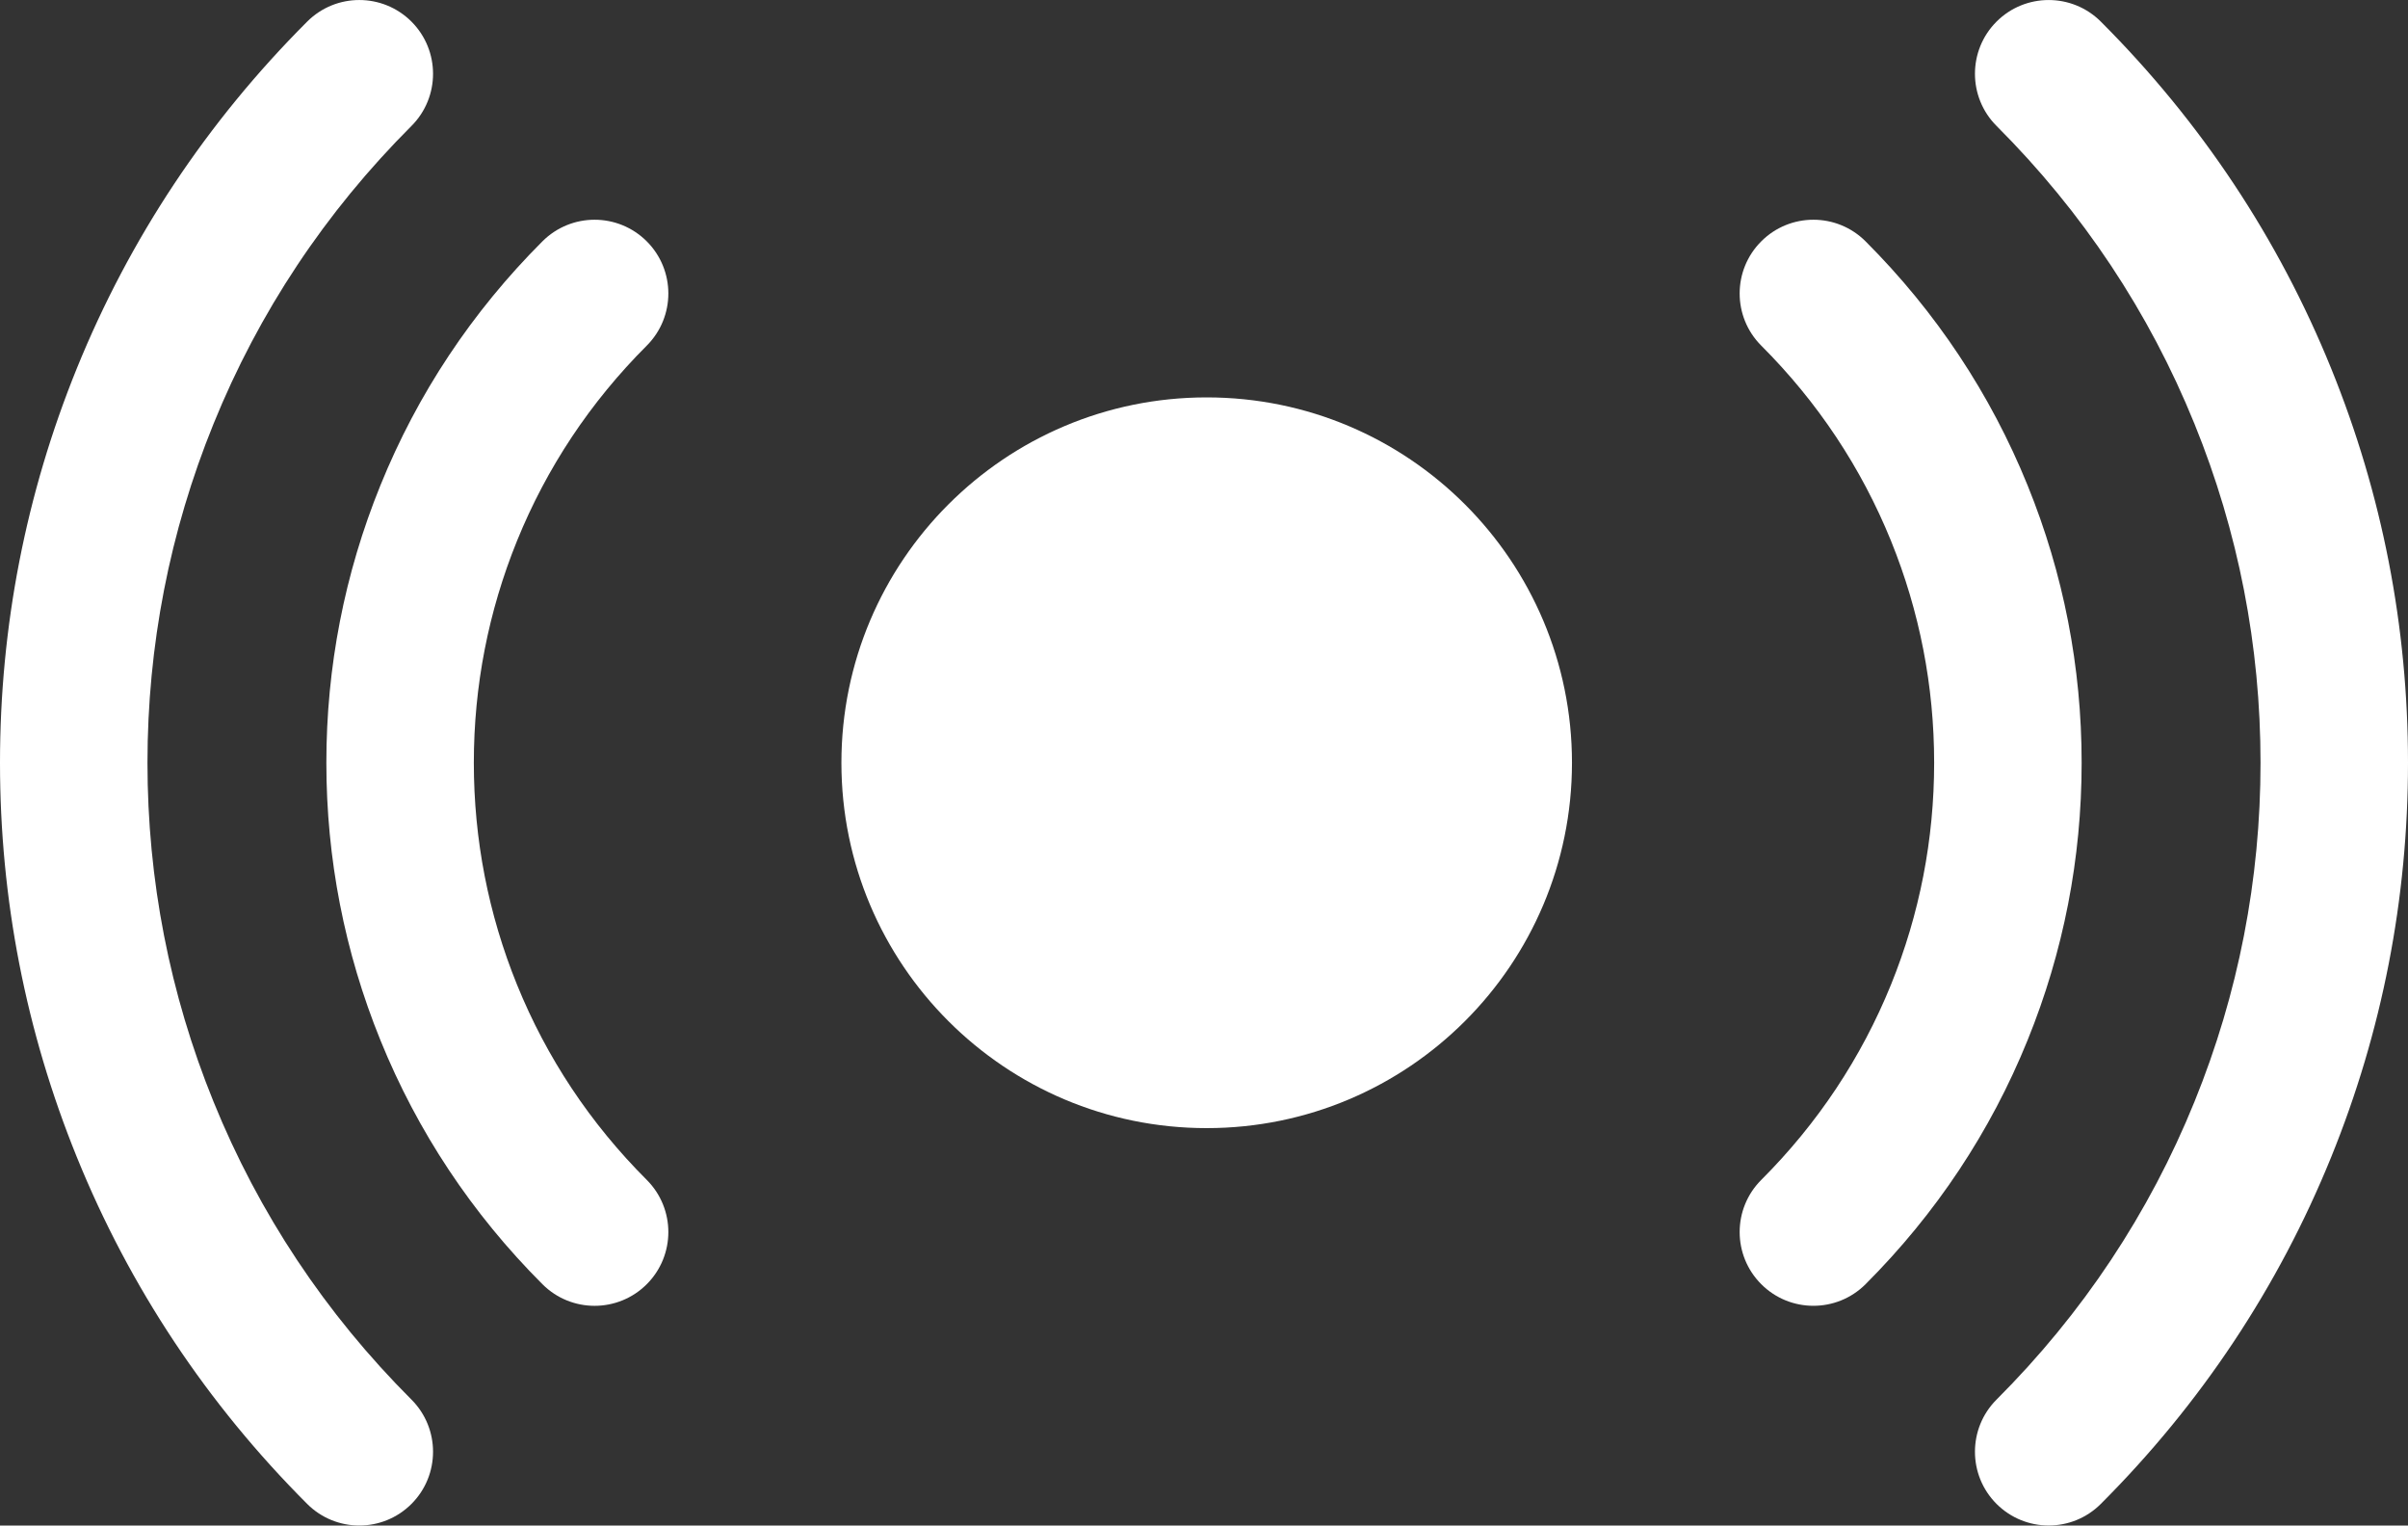<?xml version="1.0" encoding="UTF-8" standalone="no"?><svg xmlns="http://www.w3.org/2000/svg" xmlns:xlink="http://www.w3.org/1999/xlink" fill="#000000" height="316.7" preserveAspectRatio="xMidYMid meet" version="1" viewBox="0.0 0.0 500.0 316.7" width="500" zoomAndPan="magnify"><rect x="0.0" y="0.0" width="500.0" height="316.7" fill="#333333" stroke="none"/><defs><clipPath id="a"><path d="M 410 0 L 500 0 L 500 316.699 L 410 316.699 Z M 410 0"/></clipPath><clipPath id="b"><path d="M 0 0 L 90 0 L 90 316.699 L 0 316.699 Z M 0 0"/></clipPath></defs><g><g id="change1_1"><path d="M 432.234 158.348 C 432.234 138.48 428.465 119.102 421.012 100.762 C 413.301 81.766 401.98 64.719 387.367 50.102 C 381.387 44.121 371.688 44.121 365.711 50.102 C 359.73 56.078 359.73 65.773 365.711 71.754 C 377.422 83.461 386.48 97.094 392.645 112.273 C 398.594 126.941 401.609 142.445 401.609 158.348 C 401.609 174.254 398.594 189.758 392.645 204.426 C 386.48 219.605 377.422 233.242 365.711 244.949 C 359.73 250.926 359.73 260.621 365.711 266.602 C 368.703 269.594 372.617 271.086 376.535 271.086 C 380.457 271.086 384.371 269.594 387.367 266.602 C 401.984 251.98 413.309 234.941 421.012 215.941 C 428.465 197.598 432.234 178.223 432.234 158.348" fill="#ffffff"/></g><g clip-path="url(#a)" id="change1_4"><path d="M 484.047 76.492 C 473.094 49.496 457 25.27 436.219 4.488 C 430.238 -1.488 420.543 -1.488 414.562 4.488 C 408.59 10.469 408.59 20.16 414.562 26.141 C 432.438 44.012 446.27 64.828 455.672 88.012 C 464.77 110.402 469.379 134.07 469.379 158.348 C 469.379 182.629 464.77 206.293 455.672 228.695 C 446.27 251.875 432.438 272.691 414.562 290.559 C 408.59 296.535 408.59 306.234 414.562 312.211 C 417.559 315.203 421.477 316.695 425.395 316.695 C 429.312 316.695 433.23 315.203 436.219 312.211 C 457 291.43 473.094 267.203 484.051 240.211 C 494.637 214.141 500 186.594 500 158.348 C 500 130.105 494.637 102.562 484.047 76.492" fill="#ffffff"/></g><g id="change1_2"><path d="M 67.766 158.352 C 67.766 178.223 71.539 197.598 78.988 215.945 C 86.695 234.941 98.016 251.984 112.633 266.605 C 118.613 272.586 128.312 272.586 134.293 266.605 C 140.27 260.625 140.27 250.93 134.293 244.949 C 122.578 233.242 113.516 219.609 107.355 204.43 C 101.402 189.762 98.387 174.258 98.387 158.352 C 98.387 142.449 101.402 126.949 107.355 112.277 C 113.516 97.098 122.578 83.461 134.293 71.754 C 140.27 65.773 140.27 56.082 134.293 50.102 C 131.297 47.113 127.379 45.617 123.461 45.617 C 119.543 45.617 115.629 47.113 112.633 50.102 C 98.012 64.723 86.695 81.762 78.988 100.762 C 71.539 119.105 67.766 138.48 67.766 158.352" fill="#ffffff"/></g><g clip-path="url(#b)" id="change1_5"><path d="M 15.953 240.211 C 26.906 267.203 42.996 291.434 63.781 312.215 C 69.762 318.195 79.457 318.195 85.438 312.215 C 91.41 306.234 91.41 296.543 85.438 290.559 C 67.559 272.691 53.73 251.875 44.328 228.695 C 35.23 206.301 30.621 182.633 30.621 158.352 C 30.621 134.074 35.23 110.41 44.328 88.012 C 53.73 64.828 67.559 44.016 85.438 26.145 C 91.41 20.168 91.41 10.473 85.438 4.488 C 82.445 1.5 78.527 0.004 74.605 0.004 C 70.688 0.004 66.77 1.5 63.781 4.488 C 42.996 25.273 26.906 49.496 15.945 76.492 C 5.367 102.562 0 130.105 0 158.352 C 0 186.598 5.367 214.141 15.953 240.211" fill="#ffffff"/></g><g id="change1_3"><path d="M 326.406 158.352 C 326.406 200.242 292.445 234.199 250.559 234.199 C 208.664 234.199 174.711 200.242 174.711 158.352 C 174.711 116.461 208.664 82.5 250.559 82.5 C 292.445 82.5 326.406 116.461 326.406 158.352" fill="#ffffff"/></g></g></svg>